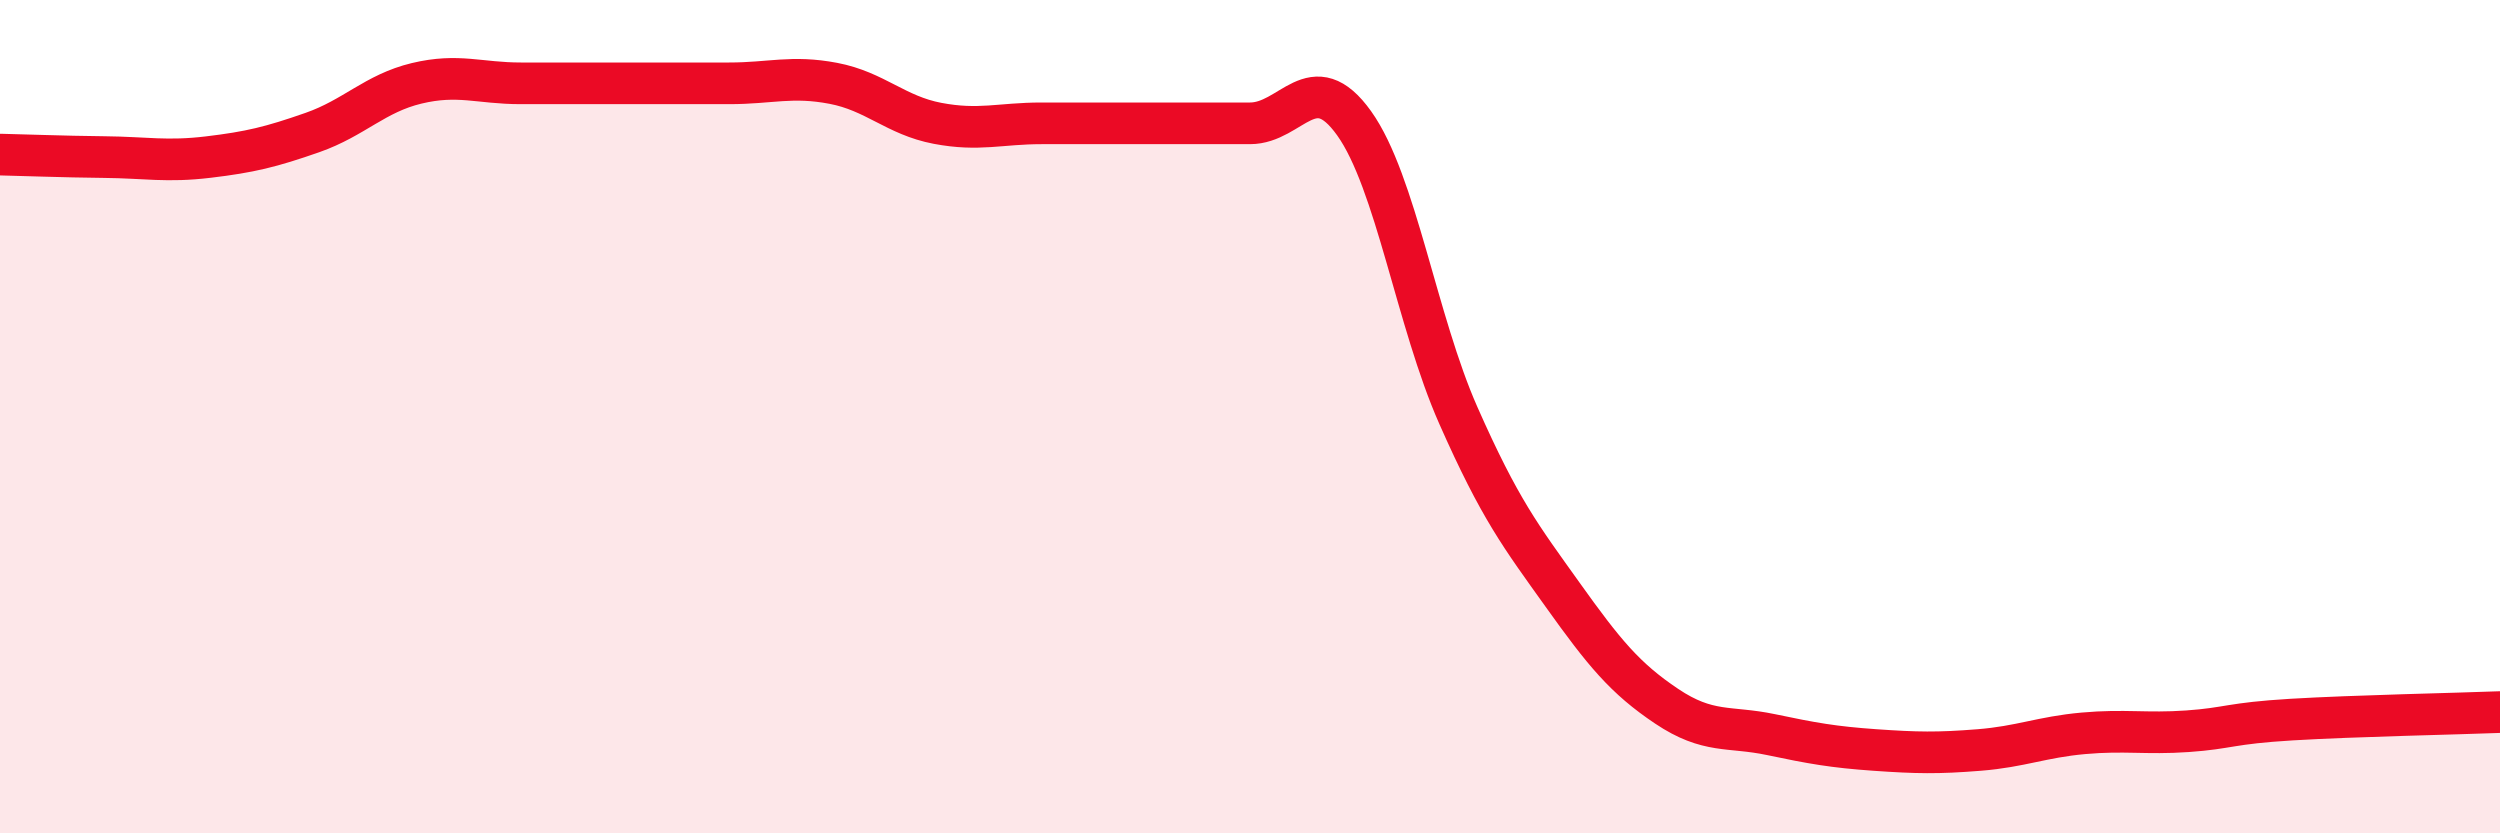 
    <svg width="60" height="20" viewBox="0 0 60 20" xmlns="http://www.w3.org/2000/svg">
      <path
        d="M 0,3.71 C 0.5,3.72 1.5,3.76 2.5,3.77 C 3.5,3.78 4,3.89 5,3.77 C 6,3.65 6.5,3.53 7.5,3.18 C 8.5,2.83 9,2.24 10,2 C 11,1.76 11.5,2 12.5,2 C 13.5,2 14,2 15,2 C 16,2 16.5,2 17.5,2 C 18.5,2 19,1.81 20,2 C 21,2.19 21.5,2.77 22.5,2.96 C 23.5,3.15 24,2.96 25,2.96 C 26,2.96 26.5,2.96 27.5,2.96 C 28.5,2.96 29,2.96 30,2.96 C 31,2.96 31.5,1.56 32.5,2.96 C 33.5,4.36 34,7.71 35,9.97 C 36,12.23 36.5,12.87 37.5,14.27 C 38.5,15.67 39,16.28 40,16.95 C 41,17.62 41.5,17.42 42.5,17.63 C 43.5,17.84 44,17.93 45,18 C 46,18.07 46.5,18.08 47.5,18 C 48.5,17.92 49,17.69 50,17.6 C 51,17.51 51.5,17.62 52.5,17.55 C 53.5,17.48 53.5,17.36 55,17.27 C 56.5,17.18 59,17.13 60,17.09L60 20L0 20Z"
        fill="#EB0A25"
        opacity="0.1"
        stroke-linecap="round"
        stroke-linejoin="round"
      />
      <path
        d="M 0,3.71 C 0.5,3.72 1.5,3.76 2.5,3.77 C 3.5,3.78 4,3.89 5,3.77 C 6,3.65 6.5,3.53 7.5,3.18 C 8.5,2.83 9,2.24 10,2 C 11,1.76 11.5,2 12.5,2 C 13.5,2 14,2 15,2 C 16,2 16.5,2 17.5,2 C 18.5,2 19,1.81 20,2 C 21,2.19 21.5,2.77 22.5,2.96 C 23.5,3.15 24,2.96 25,2.96 C 26,2.96 26.5,2.96 27.5,2.96 C 28.5,2.96 29,2.96 30,2.96 C 31,2.96 31.5,1.56 32.5,2.96 C 33.5,4.36 34,7.71 35,9.97 C 36,12.23 36.5,12.87 37.5,14.27 C 38.5,15.67 39,16.28 40,16.95 C 41,17.62 41.5,17.42 42.5,17.63 C 43.5,17.84 44,17.93 45,18 C 46,18.07 46.5,18.08 47.5,18 C 48.5,17.92 49,17.69 50,17.6 C 51,17.51 51.5,17.62 52.5,17.55 C 53.5,17.48 53.5,17.36 55,17.27 C 56.5,17.18 59,17.13 60,17.09"
        stroke="#EB0A25"
        stroke-width="1"
        fill="none"
        stroke-linecap="round"
        stroke-linejoin="round"
      />
    </svg>
  